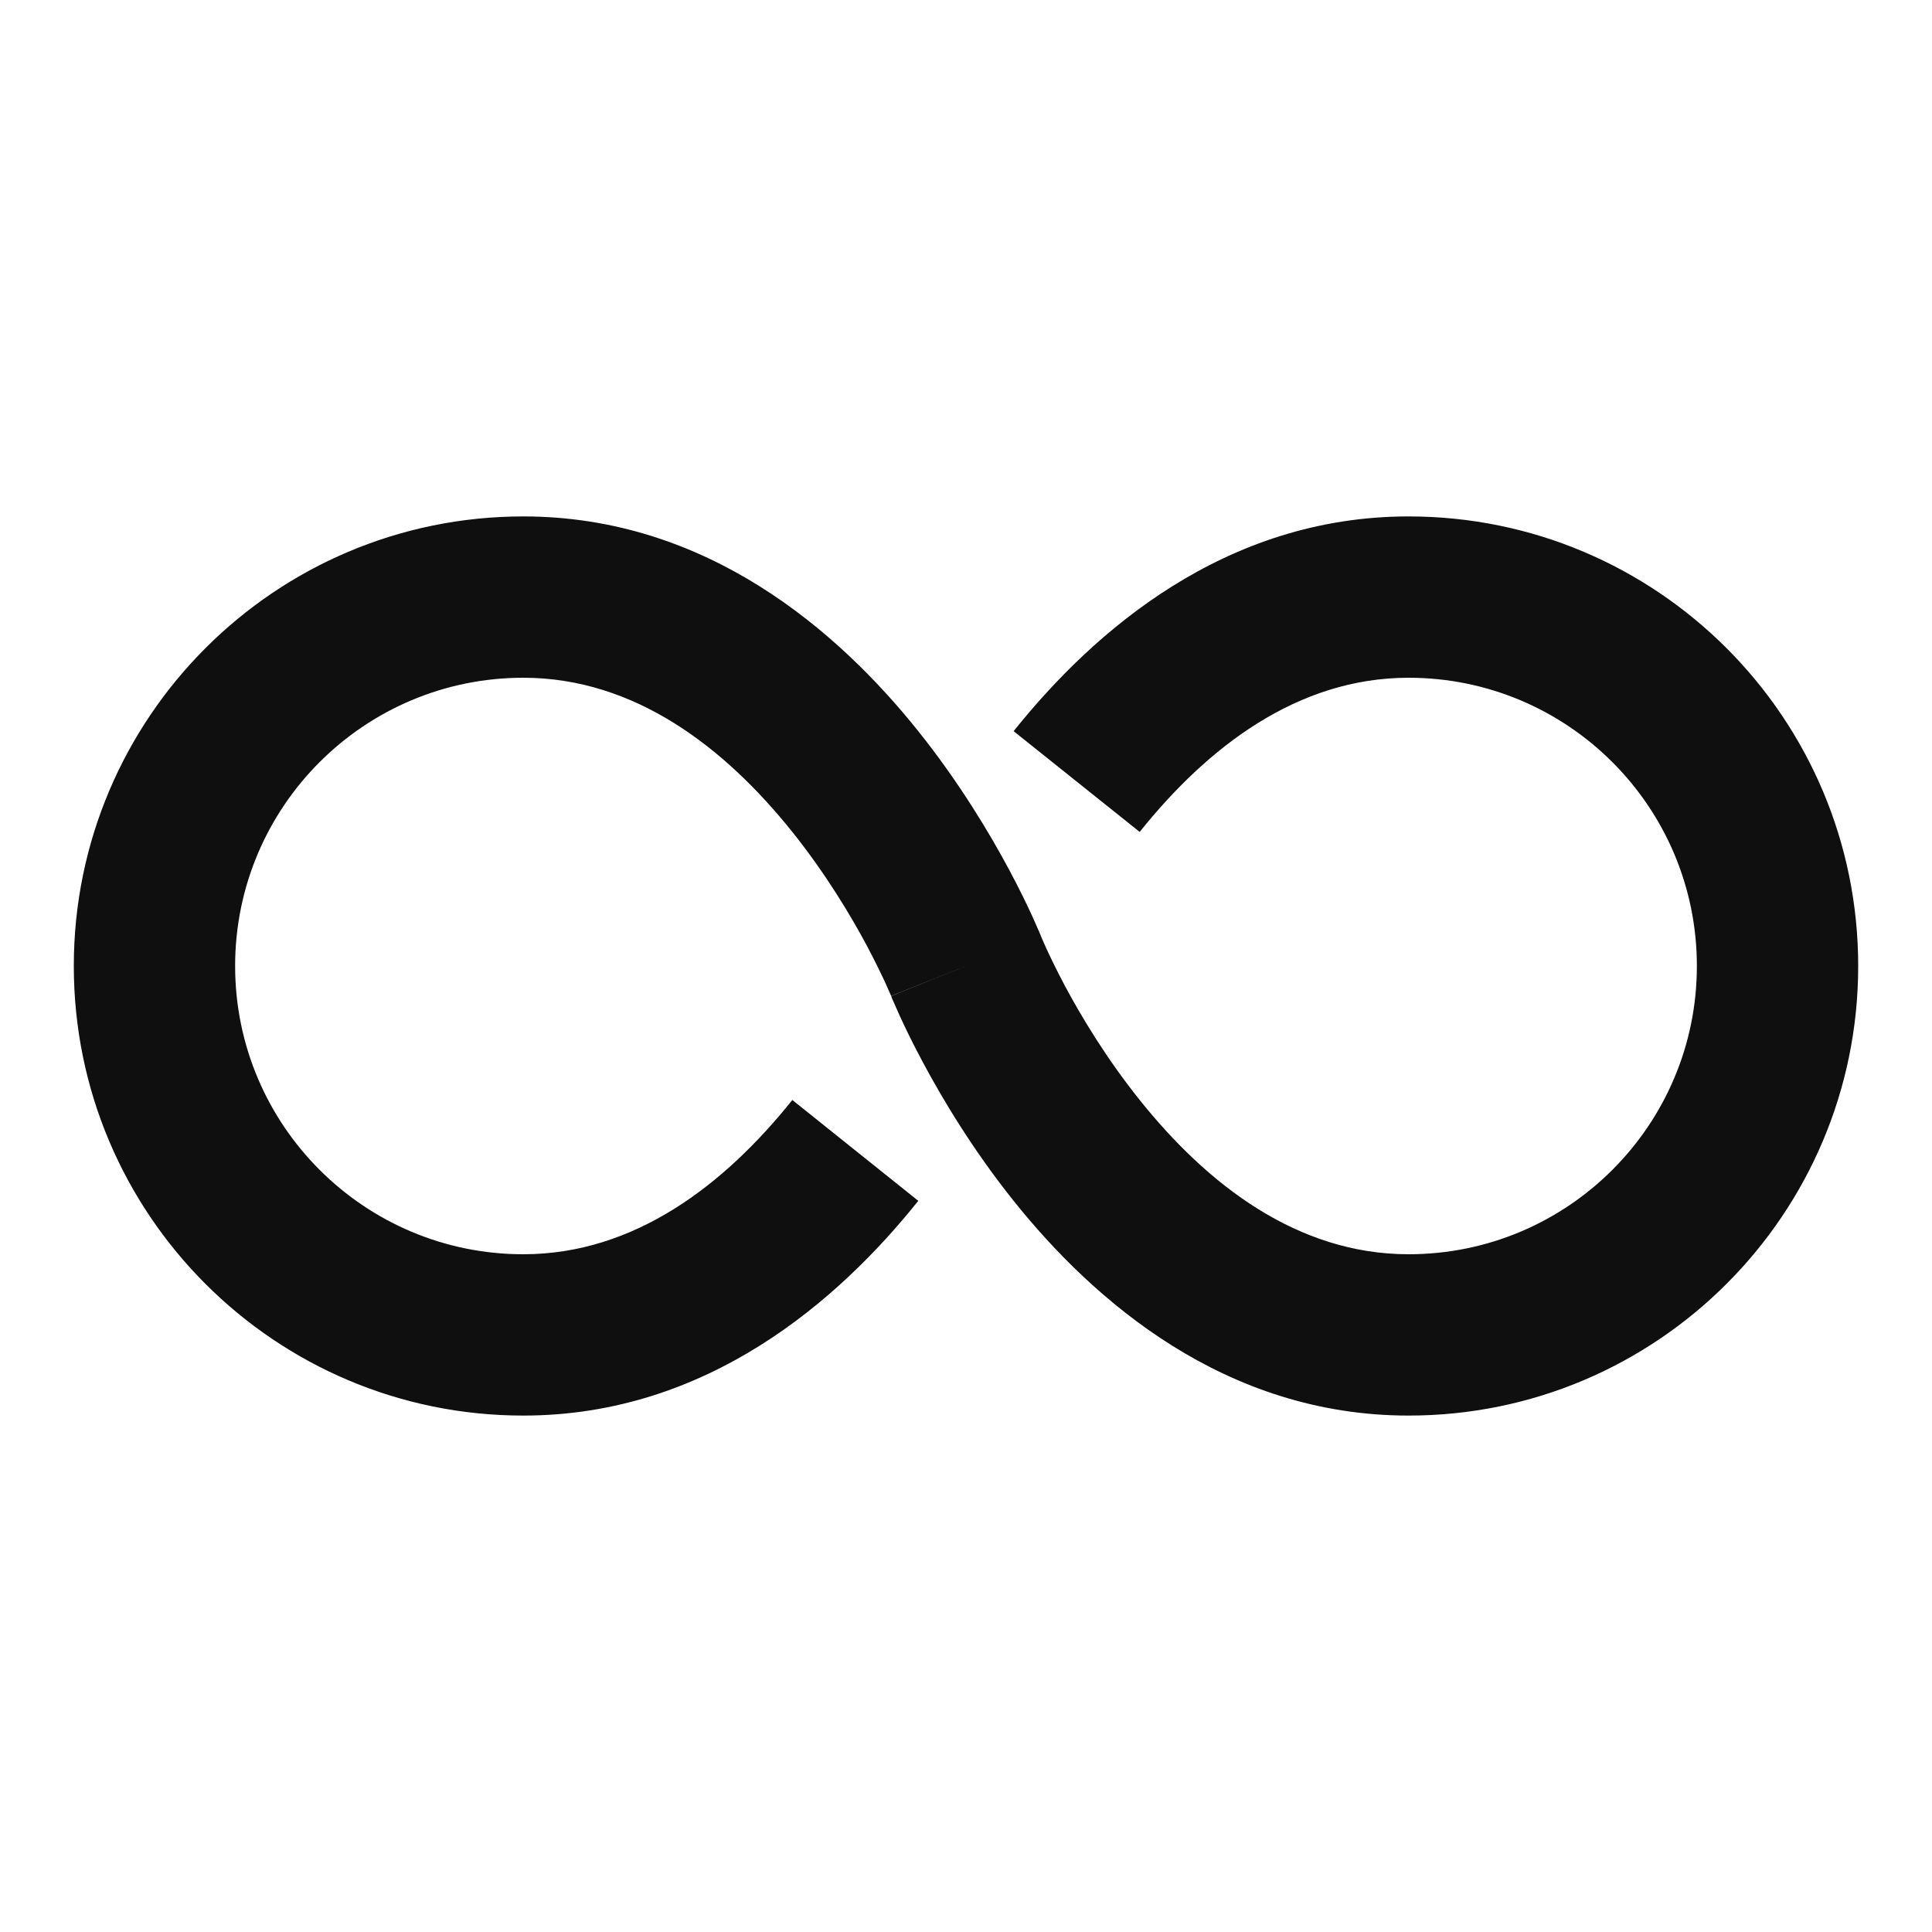 <svg width="20" height="20" viewBox="0 0 20 20" fill="none" xmlns="http://www.w3.org/2000/svg">
<path d="M0.764 10C0.764 7.43 2.848 5.346 5.417 5.346C7.319 5.346 8.679 6.535 9.506 7.569C9.928 8.097 10.242 8.621 10.45 9.01C10.555 9.206 10.634 9.371 10.688 9.489C10.714 9.548 10.735 9.595 10.75 9.629C10.757 9.647 10.763 9.66 10.768 9.671C10.77 9.675 10.771 9.68 10.773 9.683C10.773 9.685 10.774 9.686 10.774 9.687V9.689C10.775 9.69 10.776 9.69 10.776 9.692C10.778 9.696 10.781 9.705 10.786 9.715C10.796 9.737 10.81 9.772 10.831 9.817C10.873 9.908 10.937 10.042 11.023 10.204C11.197 10.53 11.457 10.961 11.798 11.387C12.498 12.262 13.429 12.984 14.582 12.984C16.23 12.984 17.566 11.647 17.566 10C17.566 8.352 16.229 7.016 14.582 7.016C13.429 7.016 12.498 7.737 11.798 8.612L10.493 7.569C11.32 6.535 12.68 5.346 14.582 5.346C17.152 5.346 19.236 7.43 19.236 10C19.236 12.57 17.152 14.654 14.582 14.654C12.68 14.654 11.32 13.465 10.493 12.431C10.071 11.903 9.758 11.38 9.55 10.99C9.445 10.794 9.366 10.629 9.312 10.511C9.286 10.452 9.265 10.405 9.25 10.371C9.243 10.354 9.237 10.34 9.232 10.33C9.23 10.325 9.229 10.32 9.228 10.317L9.225 10.311C9.226 10.31 9.26 10.296 10 10C9.286 10.285 9.229 10.307 9.225 10.309L9.224 10.308C9.222 10.304 9.219 10.296 9.214 10.285C9.205 10.263 9.19 10.229 9.169 10.183C9.127 10.092 9.063 9.959 8.977 9.796C8.803 9.47 8.543 9.038 8.202 8.612C7.502 7.737 6.57 7.016 5.417 7.016C3.77 7.016 2.434 8.352 2.434 10C2.434 11.647 3.77 12.984 5.417 12.984C6.57 12.984 7.502 12.263 8.202 11.387L9.506 12.431C8.679 13.465 7.319 14.654 5.417 14.654C2.847 14.654 0.764 12.57 0.764 10Z" fill="#0F0F0F"/>
</svg>
